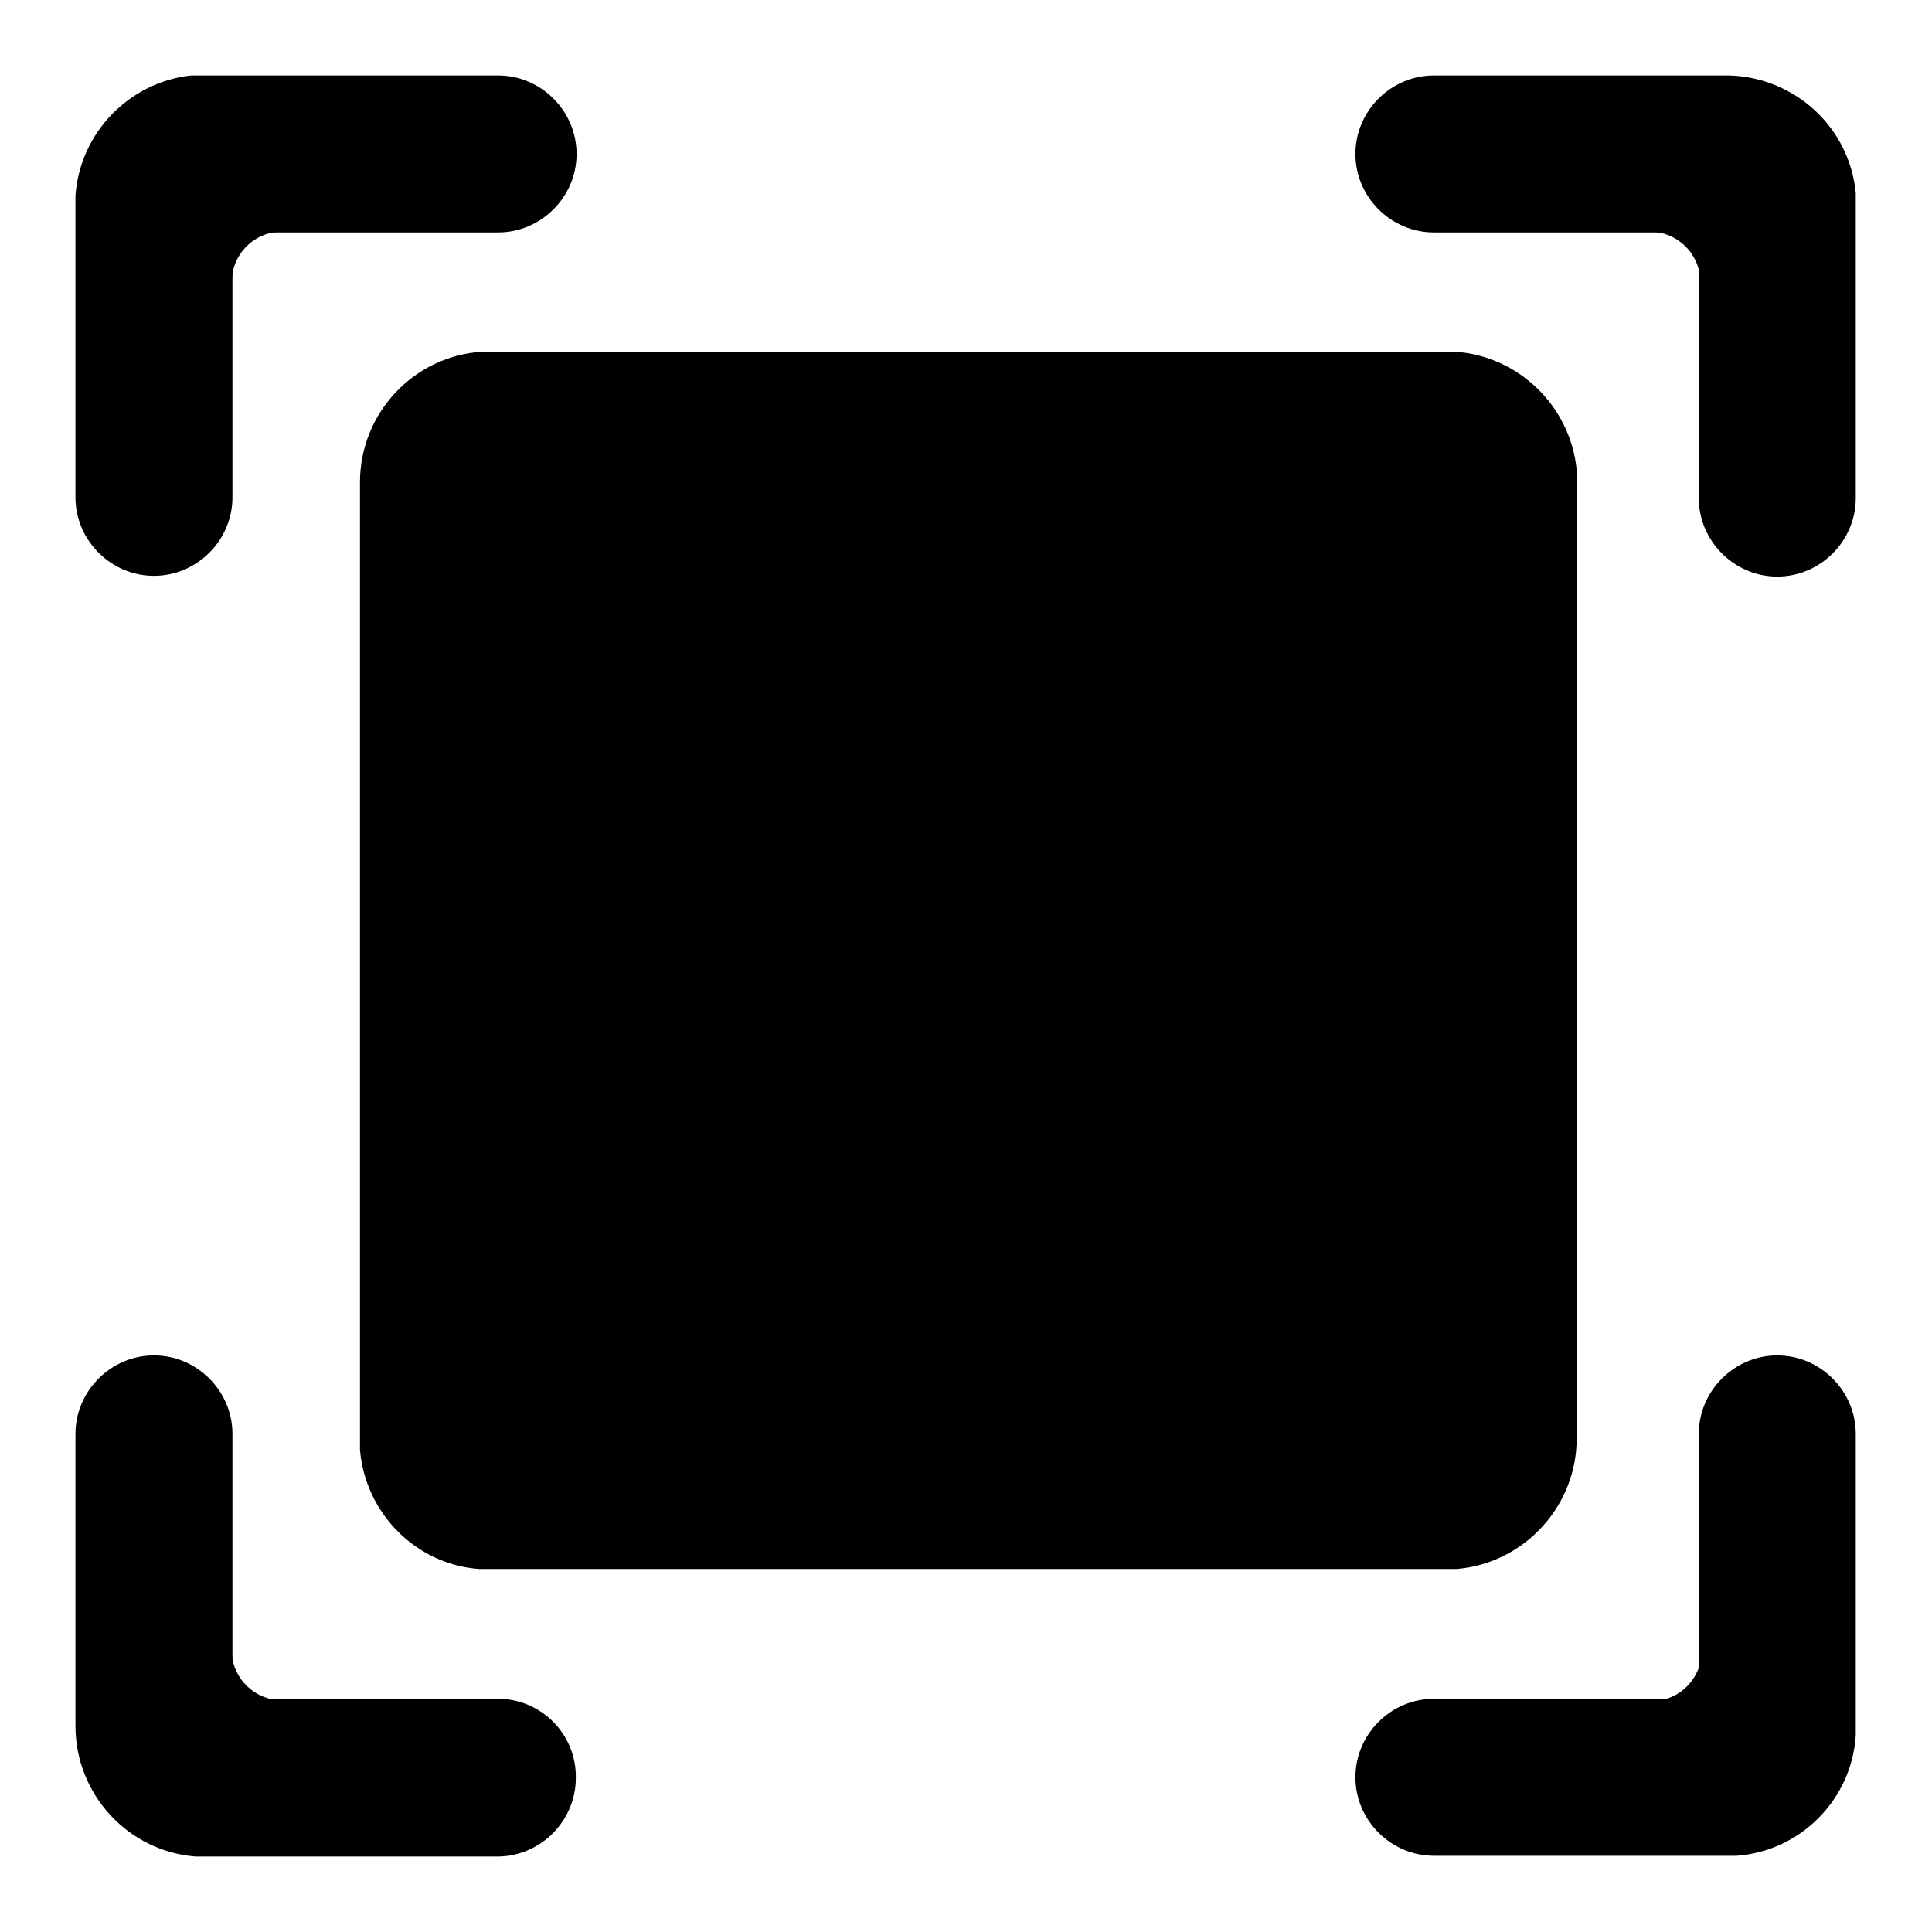 <?xml version="1.0" encoding="utf-8"?>
<!-- Svg Vector Icons : http://www.onlinewebfonts.com/icon -->
<!DOCTYPE svg PUBLIC "-//W3C//DTD SVG 1.1//EN" "http://www.w3.org/Graphics/SVG/1.1/DTD/svg11.dtd">
<svg version="1.1" xmlns="http://www.w3.org/2000/svg" xmlns:xlink="http://www.w3.org/1999/xlink" x="0px" y="0px" viewBox="0 0 256 256" enable-background="new 0 0 256 256" xml:space="preserve">
<g> <path fill="#000000" d="M30.7,225.3v-10.4v4.1c0.2,3.5,3.1,6.3,6.7,6.3H30.7z M225.5,225.4h-10.4h4.1c3.5-0.2,6.3-3.1,6.3-6.7 V225.4z M225.3,30.7v10.4V37c-0.2-3.5-3.1-6.3-6.7-6.3H225.3z M30.7,30.7h10.4H37c-3.5,0.2-6.3,3.1-6.3,6.7V30.7z M192.7,46.6H64 c-9.1,0.5-16.3,8.1-16.3,17.3v128.2c0.7,8.4,7.4,15.2,15.8,15.8H193c8.6-0.7,15.5-7.8,15.9-16.5V62.1 C208,53.7,201.1,47.1,192.7,46.6L192.7,46.6z"/> <path fill="#000000" d="M66,10H25.3c-8.2,0.9-14.7,7.6-15.3,15.9v40c0,5.7,4.7,10.4,10.4,10.4c5.7,0,10.4-4.7,10.4-10.4V30.8H66 c5.7,0,10.4-4.7,10.4-10.4C76.4,14.7,71.7,10,66,10z M66,225.1H30.8V190c0-5.7-4.7-10.4-10.4-10.4c-5.7,0-10.4,4.7-10.4,10.4v38.7 c0,9.1,7,16.6,15.9,17.3h40c5.7,0,10.4-4.7,10.4-10.4C76.4,229.8,71.7,225.1,66,225.1z M245.9,229.9V190c0-5.7-4.7-10.4-10.4-10.4 c-5.7,0-10.4,4.7-10.4,10.4v35.1H190c-5.7,0-10.4,4.7-10.4,10.4c0,5.7,4.7,10.4,10.4,10.4h40.1 C238.6,245.3,245.4,238.4,245.9,229.9L245.9,229.9z M229.2,10H190c-5.7,0-10.4,4.7-10.4,10.4c0,5.7,4.7,10.4,10.4,10.4h35.1V66 c0,5.7,4.7,10.4,10.4,10.4c5.7,0,10.4-4.7,10.4-10.4V25.6C245.1,17,238,10.3,229.2,10L229.2,10z"/></g>
</svg>
